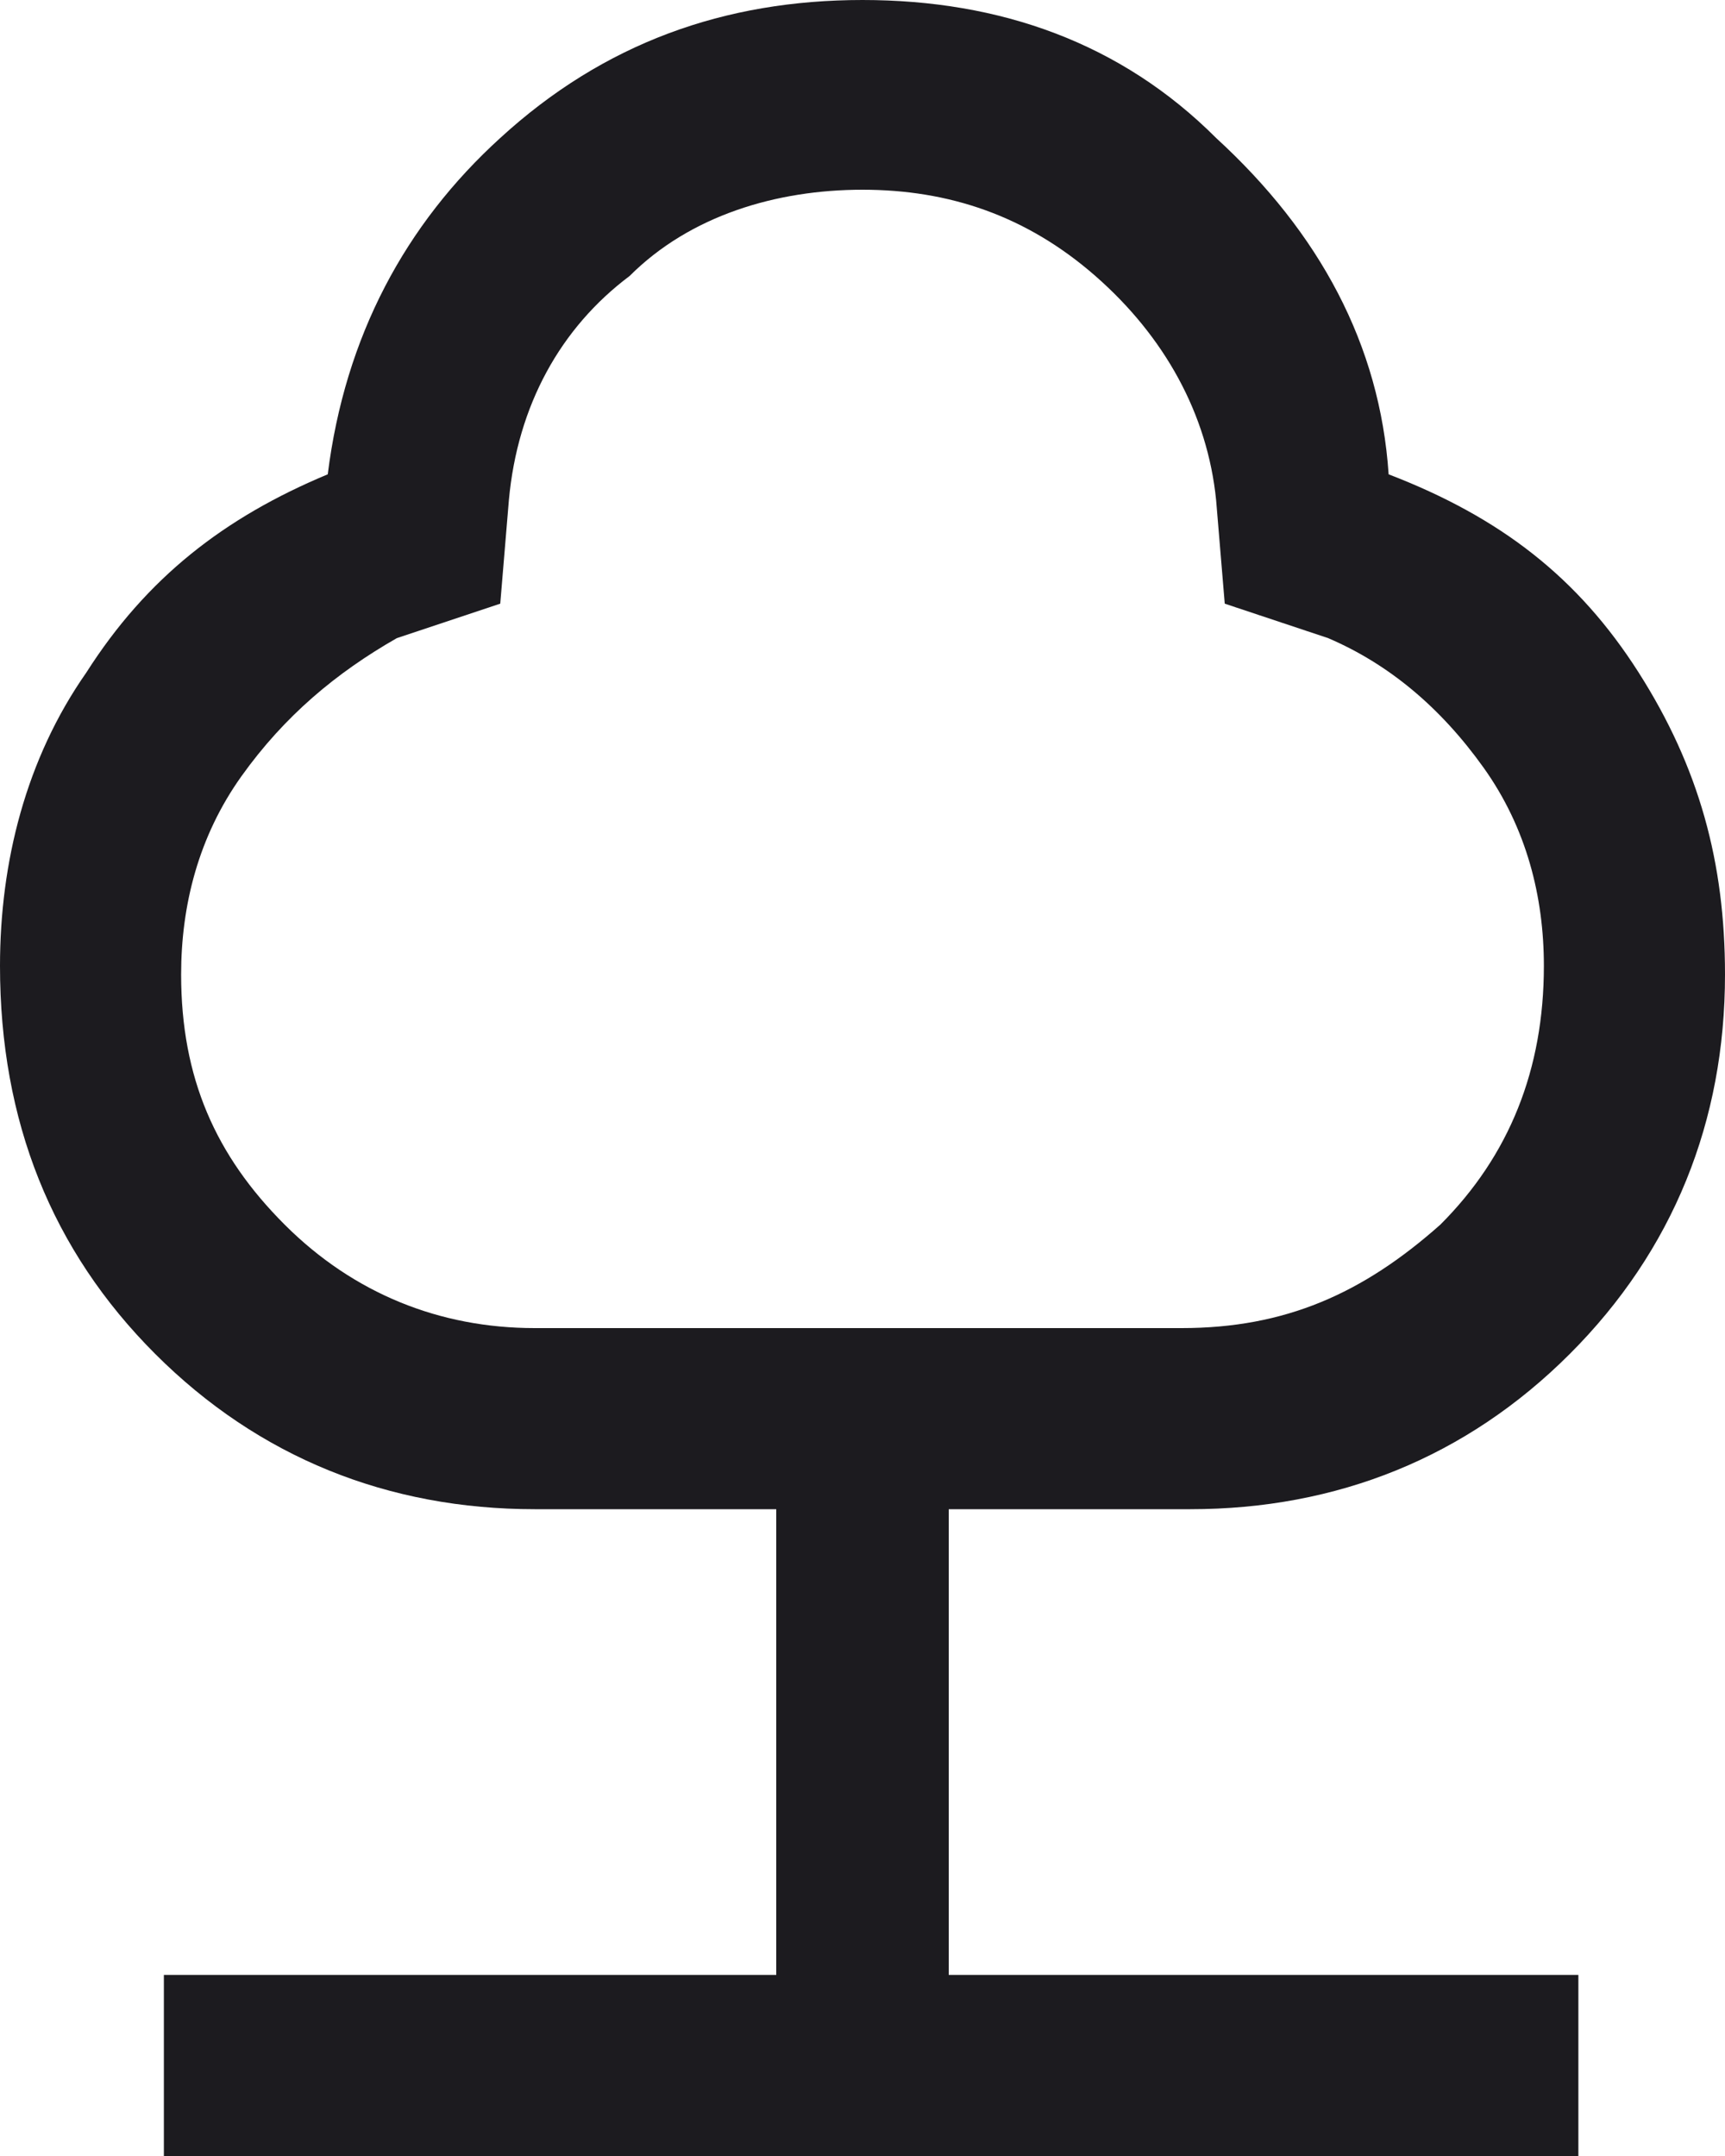 <?xml version="1.0" encoding="utf-8"?>
<!-- Generator: Adobe Illustrator 25.2.1, SVG Export Plug-In . SVG Version: 6.00 Build 0)  -->
<svg version="1.1" id="Layer_1" xmlns="http://www.w3.org/2000/svg" xmlns:xlink="http://www.w3.org/1999/xlink" x="0px" y="0px"
	 viewBox="0 0 20 25" enable-background="new 0 0 20 25" xml:space="preserve">
<path fill="#1C1B1F" d="M1.9,25v-2.1H9v-5.4H6.2c-1.7,0-3.2-0.6-4.4-1.8C0.6,14.5,0,13,0,11.2C0,10,0.3,8.8,1,7.8
	C1.7,6.7,2.6,6,3.8,5.5c0.2-1.6,0.9-2.9,2-3.9C7,0.5,8.4,0,10,0c1.6,0,3,0.5,4.1,1.6c1.2,1.1,1.9,2.4,2,3.9C17.4,6,18.3,6.7,19,7.8
	c0.7,1.1,1,2.2,1,3.5c0,1.7-0.6,3.2-1.8,4.4c-1.2,1.2-2.7,1.8-4.4,1.8H11v5.4h7.3V25H1.9z M6.2,15.4h7.5c1.2,0,2.1-0.4,3-1.2
	c0.8-0.8,1.2-1.8,1.2-3c0-0.8-0.2-1.6-0.7-2.3c-0.5-0.7-1.1-1.2-1.8-1.5L14.2,7l-0.1-1.2c-0.1-1-0.6-1.9-1.4-2.6
	c-0.8-0.7-1.7-1-2.7-1c-1,0-2,0.3-2.7,1C6.5,3.8,6,4.7,5.9,5.8L5.8,7L4.6,7.4C3.9,7.8,3.3,8.3,2.8,9c-0.5,0.7-0.7,1.5-0.7,2.3
	c0,1.2,0.4,2.1,1.2,2.9C4.1,15,5.1,15.4,6.2,15.4z"/>
</svg>
